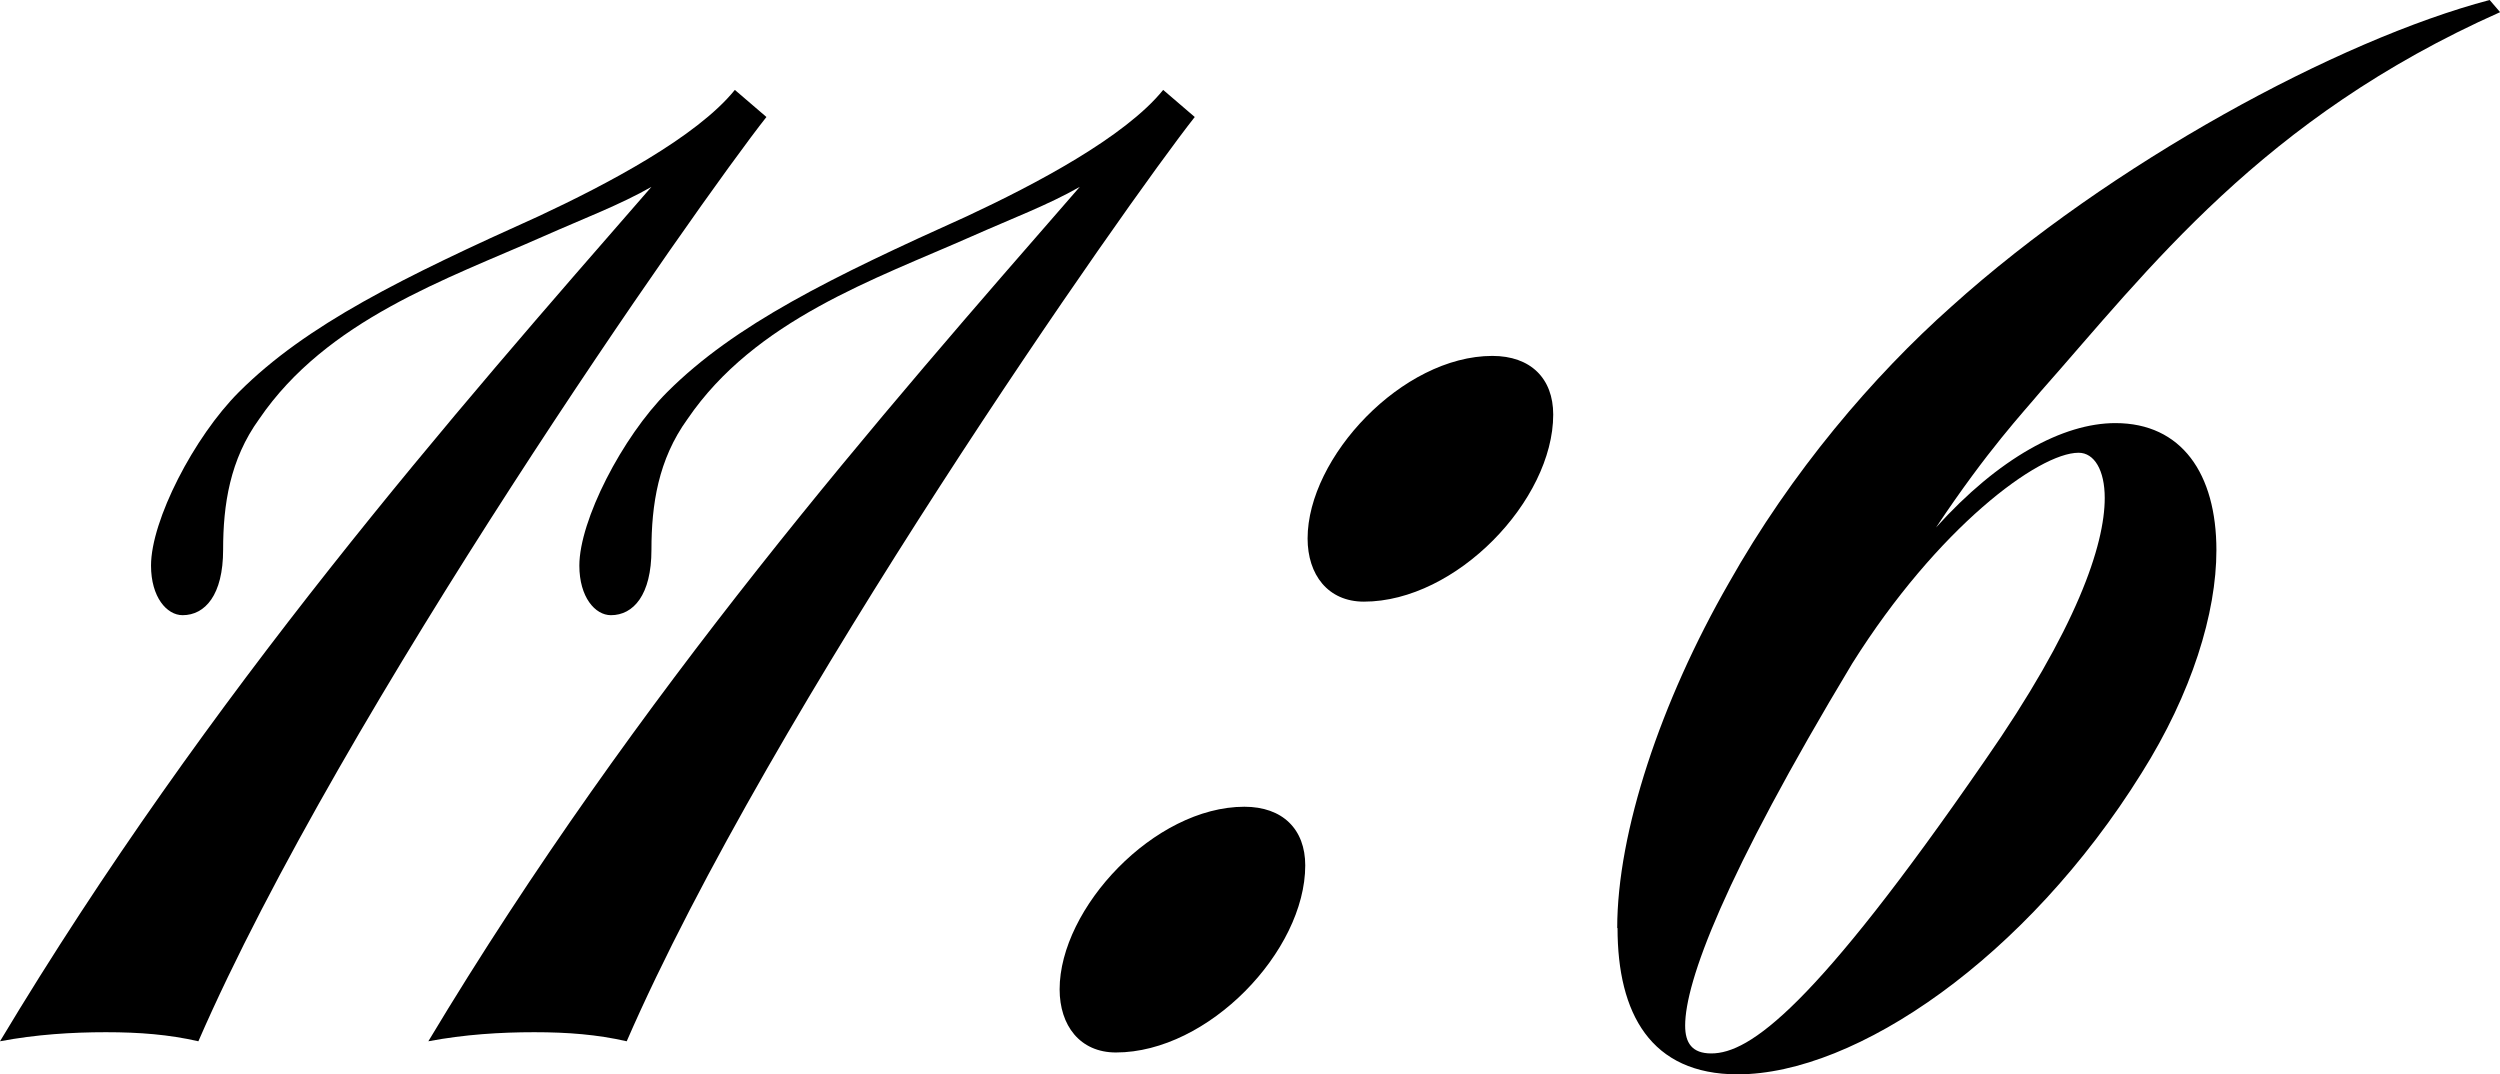 <?xml version="1.0" encoding="utf-8"?>
<svg xmlns="http://www.w3.org/2000/svg" id="Capa_2" viewBox="0 0 234.4 100.73">
  <g data-name="Capa_1" id="Capa_1-2">
    <g>
      <path d="M18.6,97.63c-2.75-.63-5.5-.85-8.67-.85s-6.55.21-9.93.85C19.66,64.86,42.48,38.87,61.08,17.52c-2.96,1.69-6.34,2.96-10.15,4.65-9.09,4.02-20.29,7.82-26.63,17.12-2.75,3.8-3.38,8.03-3.38,12.26s-1.69,6.13-3.8,6.13c-1.48,0-2.96-1.69-2.96-4.65,0-4.23,4.02-12.05,8.24-16.27,6.34-6.34,15.43-10.78,28.11-16.49,6.34-2.96,14.8-7.4,18.39-11.84l2.96,2.54c-6.34,8.03-39.74,55.59-53.26,86.66Z"/>
      <path d="M58.76,97.63c-2.75-.63-5.5-.85-8.67-.85s-6.55.21-9.93.85c19.66-32.76,42.48-58.76,61.08-80.11-2.96,1.69-6.34,2.96-10.15,4.65-9.09,4.02-20.29,7.82-26.63,17.12-2.75,3.8-3.38,8.03-3.38,12.26s-1.69,6.13-3.8,6.13c-1.48,0-2.96-1.69-2.96-4.65,0-4.23,4.02-12.05,8.24-16.27,6.34-6.34,15.43-10.78,28.11-16.49,6.34-2.96,14.8-7.4,18.39-11.84l2.96,2.54c-6.34,8.03-39.74,55.59-53.26,86.66Z"/>
      <path d="M116.67,75.64c3.59,0,5.71,2.11,5.71,5.5,0,8.03-9.09,17.54-17.75,17.54-3.38,0-5.28-2.54-5.28-5.92,0-7.61,8.88-17.12,17.33-17.12ZM139.92,33.37c3.59,0,5.71,2.11,5.71,5.5,0,8.03-9.09,17.54-17.75,17.54-3.38,0-5.28-2.54-5.28-5.92,0-7.61,8.88-17.12,17.33-17.12Z"/>
    </g>
    <path d="M151.63,87.01c0-8.98,4.08-21.22,10.45-32.32,5.88-10.45,13.55-19.43,20.9-25.96,14.86-13.39,36.24-24.98,50.45-28.73l.98,1.14c-22.37,9.96-32.98,24.16-43.1,35.59-1.63,1.96-4.9,5.39-9.79,12.73,5.88-6.53,11.92-9.79,16.82-9.79,6.2,0,9.47,4.73,9.47,11.92,0,5.88-2.29,13.39-7.02,20.9-10.77,17.3-26.77,28.24-37.87,28.24-8.16,0-11.26-5.71-11.26-13.71ZM158,96.16c0,1.63.65,2.61,2.45,2.61,3.59,0,9.63-4.24,25.63-27.43,8.65-12.41,11.26-20.24,11.26-24.65,0-2.61-.98-4.24-2.45-4.24-3.75,0-13.22,7.02-21.22,19.75-12.08,20.08-15.67,29.88-15.67,33.96Z"/>
  </g>
</svg>